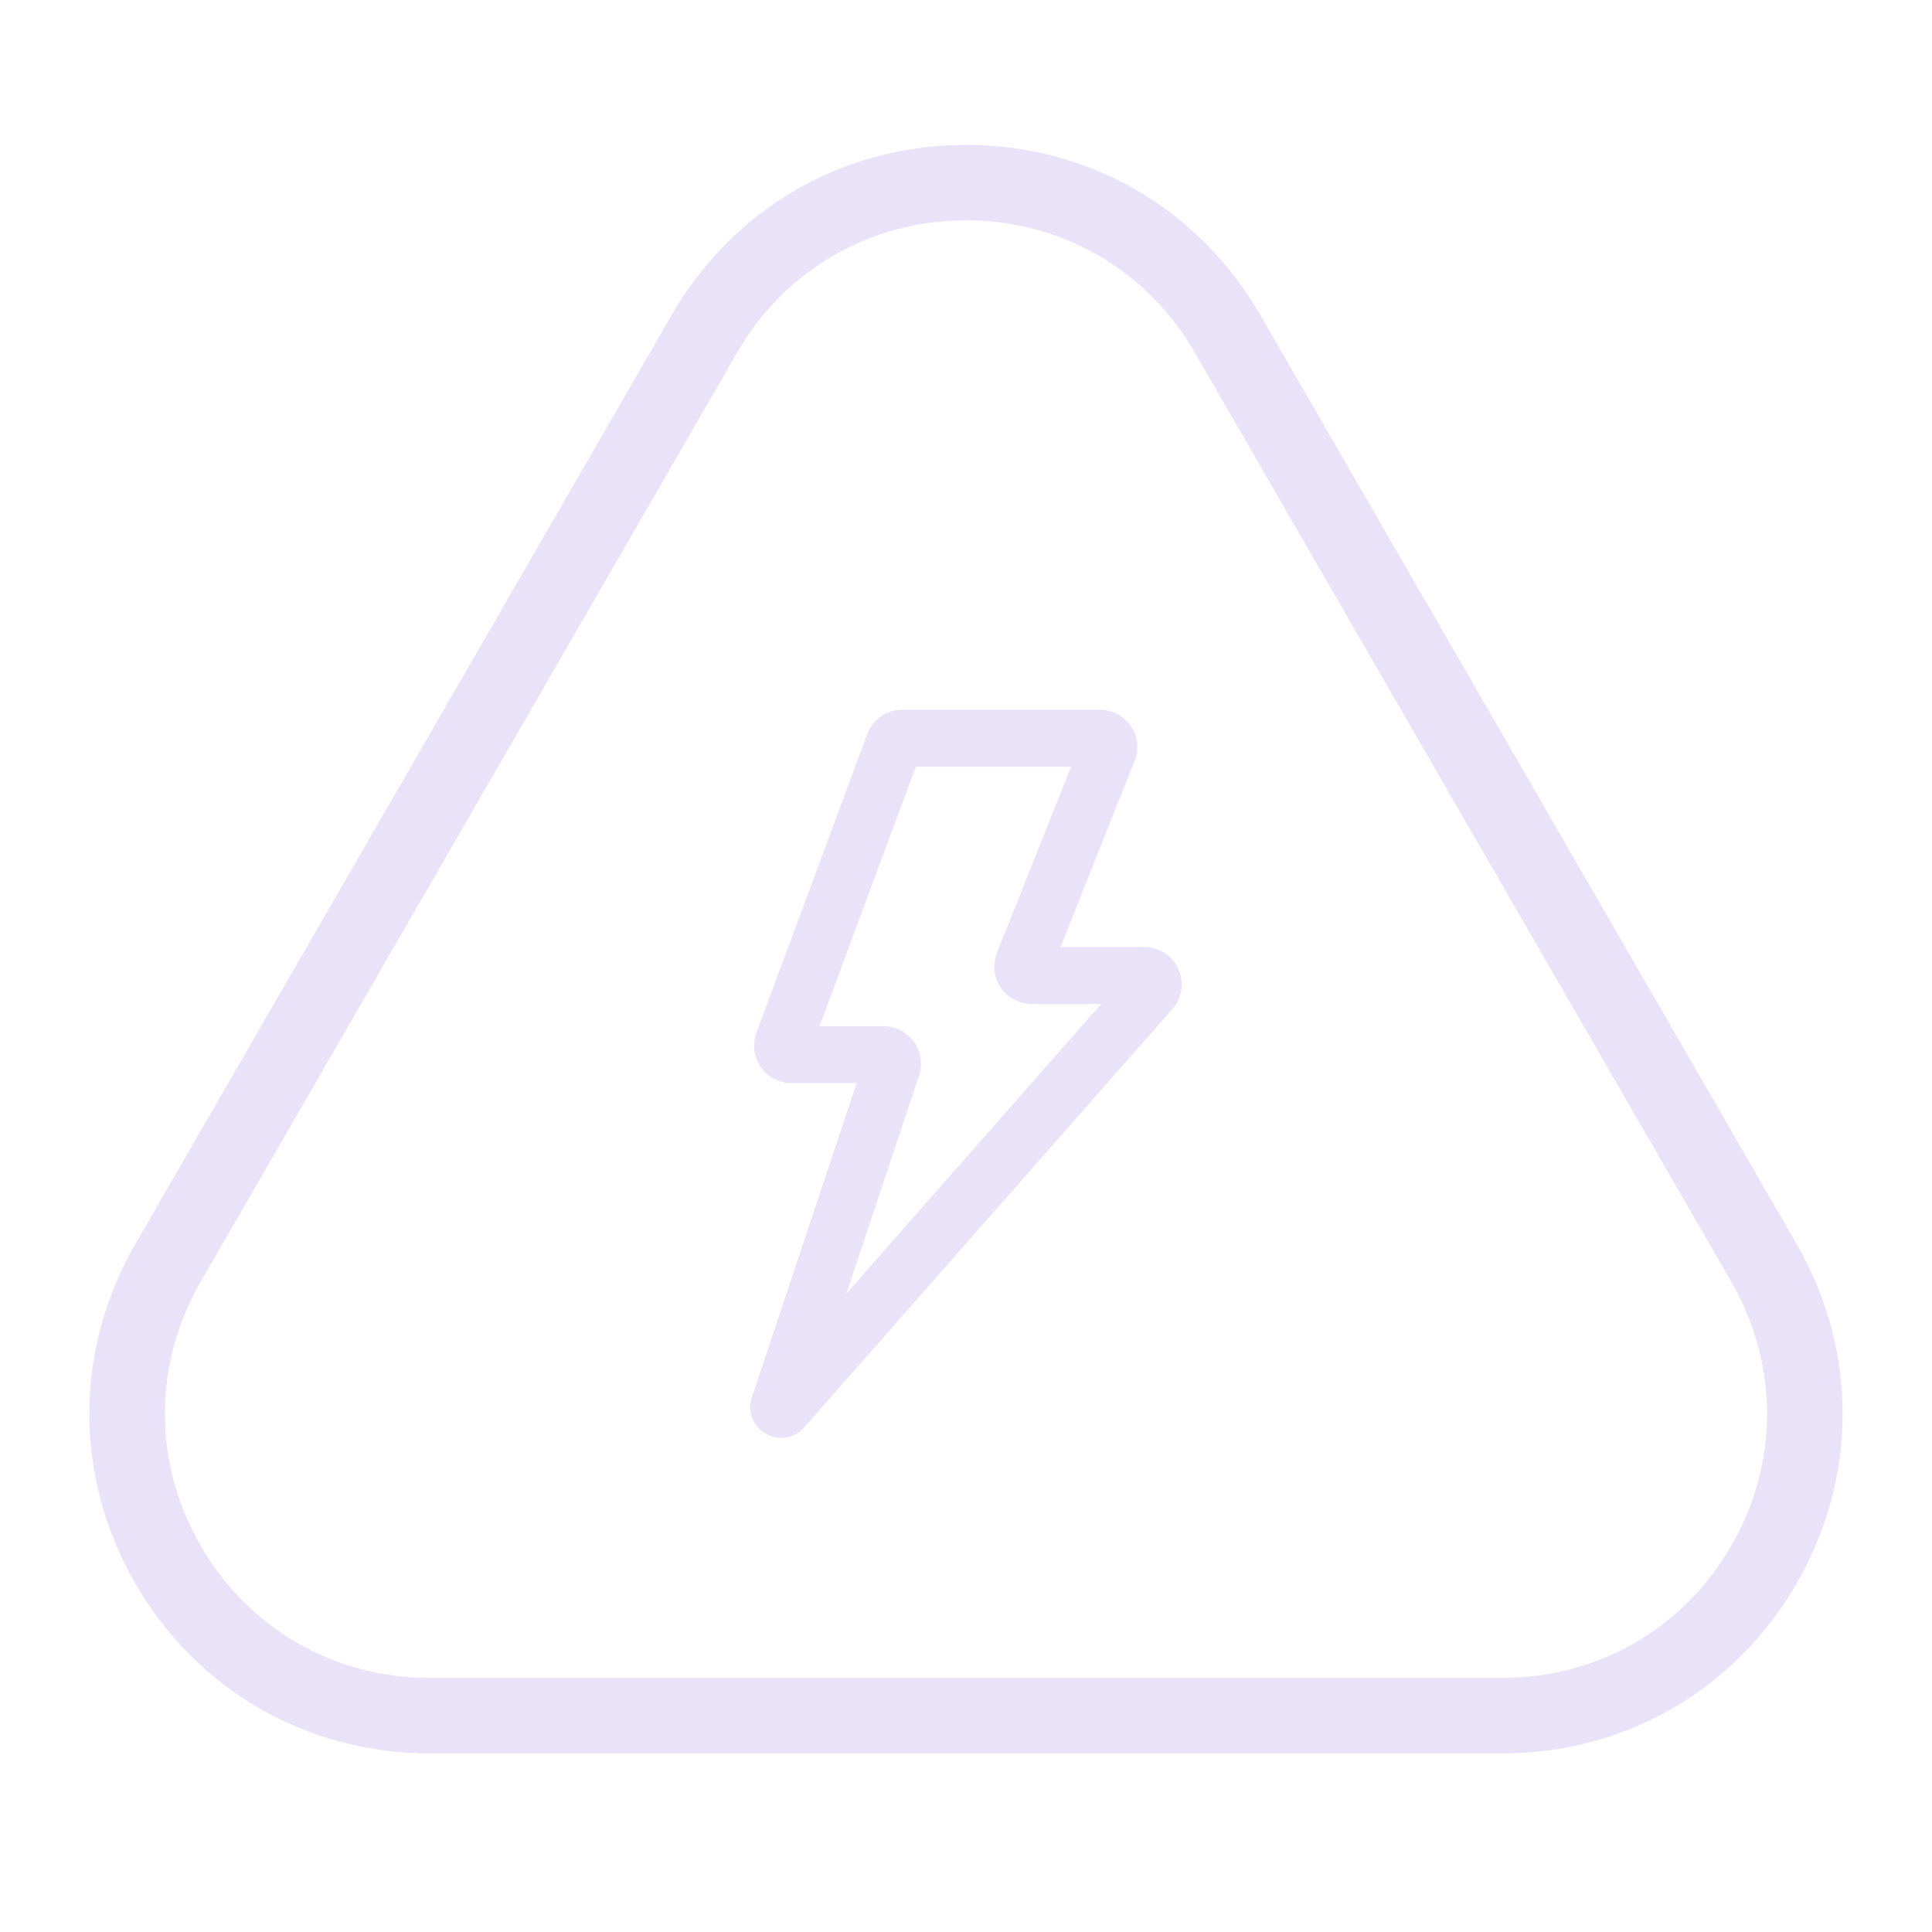 <svg width="98" height="98" viewBox="0 0 98 98" fill="none" xmlns="http://www.w3.org/2000/svg">
<g opacity="0.11">
<path d="M59.775 49.155C59.471 48.478 58.794 48.041 58.053 48.041H53.793L57.553 38.592C57.819 37.931 57.69 37.183 57.22 36.646C56.861 36.236 56.335 36 55.771 36H45.766C44.979 36 44.265 36.496 43.993 37.234L38.37 52.389C38.154 52.969 38.237 53.62 38.589 54.127C38.943 54.635 39.523 54.938 40.143 54.938H43.449L38.14 70.866C37.898 71.592 38.182 72.338 38.846 72.719C39.1 72.866 39.371 72.935 39.639 72.935C40.071 72.935 40.491 72.75 40.803 72.394L59.472 51.179C59.964 50.626 60.082 49.83 59.775 49.155ZM46.622 54.546C46.813 53.972 46.715 53.334 46.362 52.842C46.006 52.349 45.432 52.056 44.827 52.056H41.57L46.455 38.888H54.33L50.569 48.337C50.306 48.998 50.433 49.746 50.903 50.285C51.262 50.695 51.79 50.931 52.352 50.931H55.854L42.933 65.614L46.622 54.546Z" fill="#3200BE"/>
<path d="M76.213 88.939H21.785C15.557 88.939 9.981 85.719 6.866 80.326C5.309 77.628 4.531 74.671 4.531 71.713C4.531 68.753 5.31 65.796 6.866 63.1L34.081 15.962C37.196 10.569 42.772 7.348 49 7.348C55.228 7.348 60.803 10.569 63.919 15.962L91.132 63.1C92.69 65.796 93.466 68.753 93.468 71.711C93.468 74.671 92.688 77.628 91.132 80.325C88.019 85.718 82.442 88.939 76.213 88.939ZM8.365 71.713C8.365 74.013 8.97 76.314 10.181 78.412C12.604 82.606 16.942 85.111 21.785 85.111H76.213C81.057 85.111 85.395 82.606 87.817 78.411C89.028 76.314 89.635 74.013 89.633 71.713C89.633 69.412 89.027 67.11 87.817 65.014L60.602 17.876C58.181 13.682 53.845 11.177 49 11.177C44.157 11.177 39.819 13.682 37.396 17.876L10.181 65.014C8.97 67.11 8.365 69.412 8.365 71.713Z" fill="#3200BE"/>
</g>
</svg>
